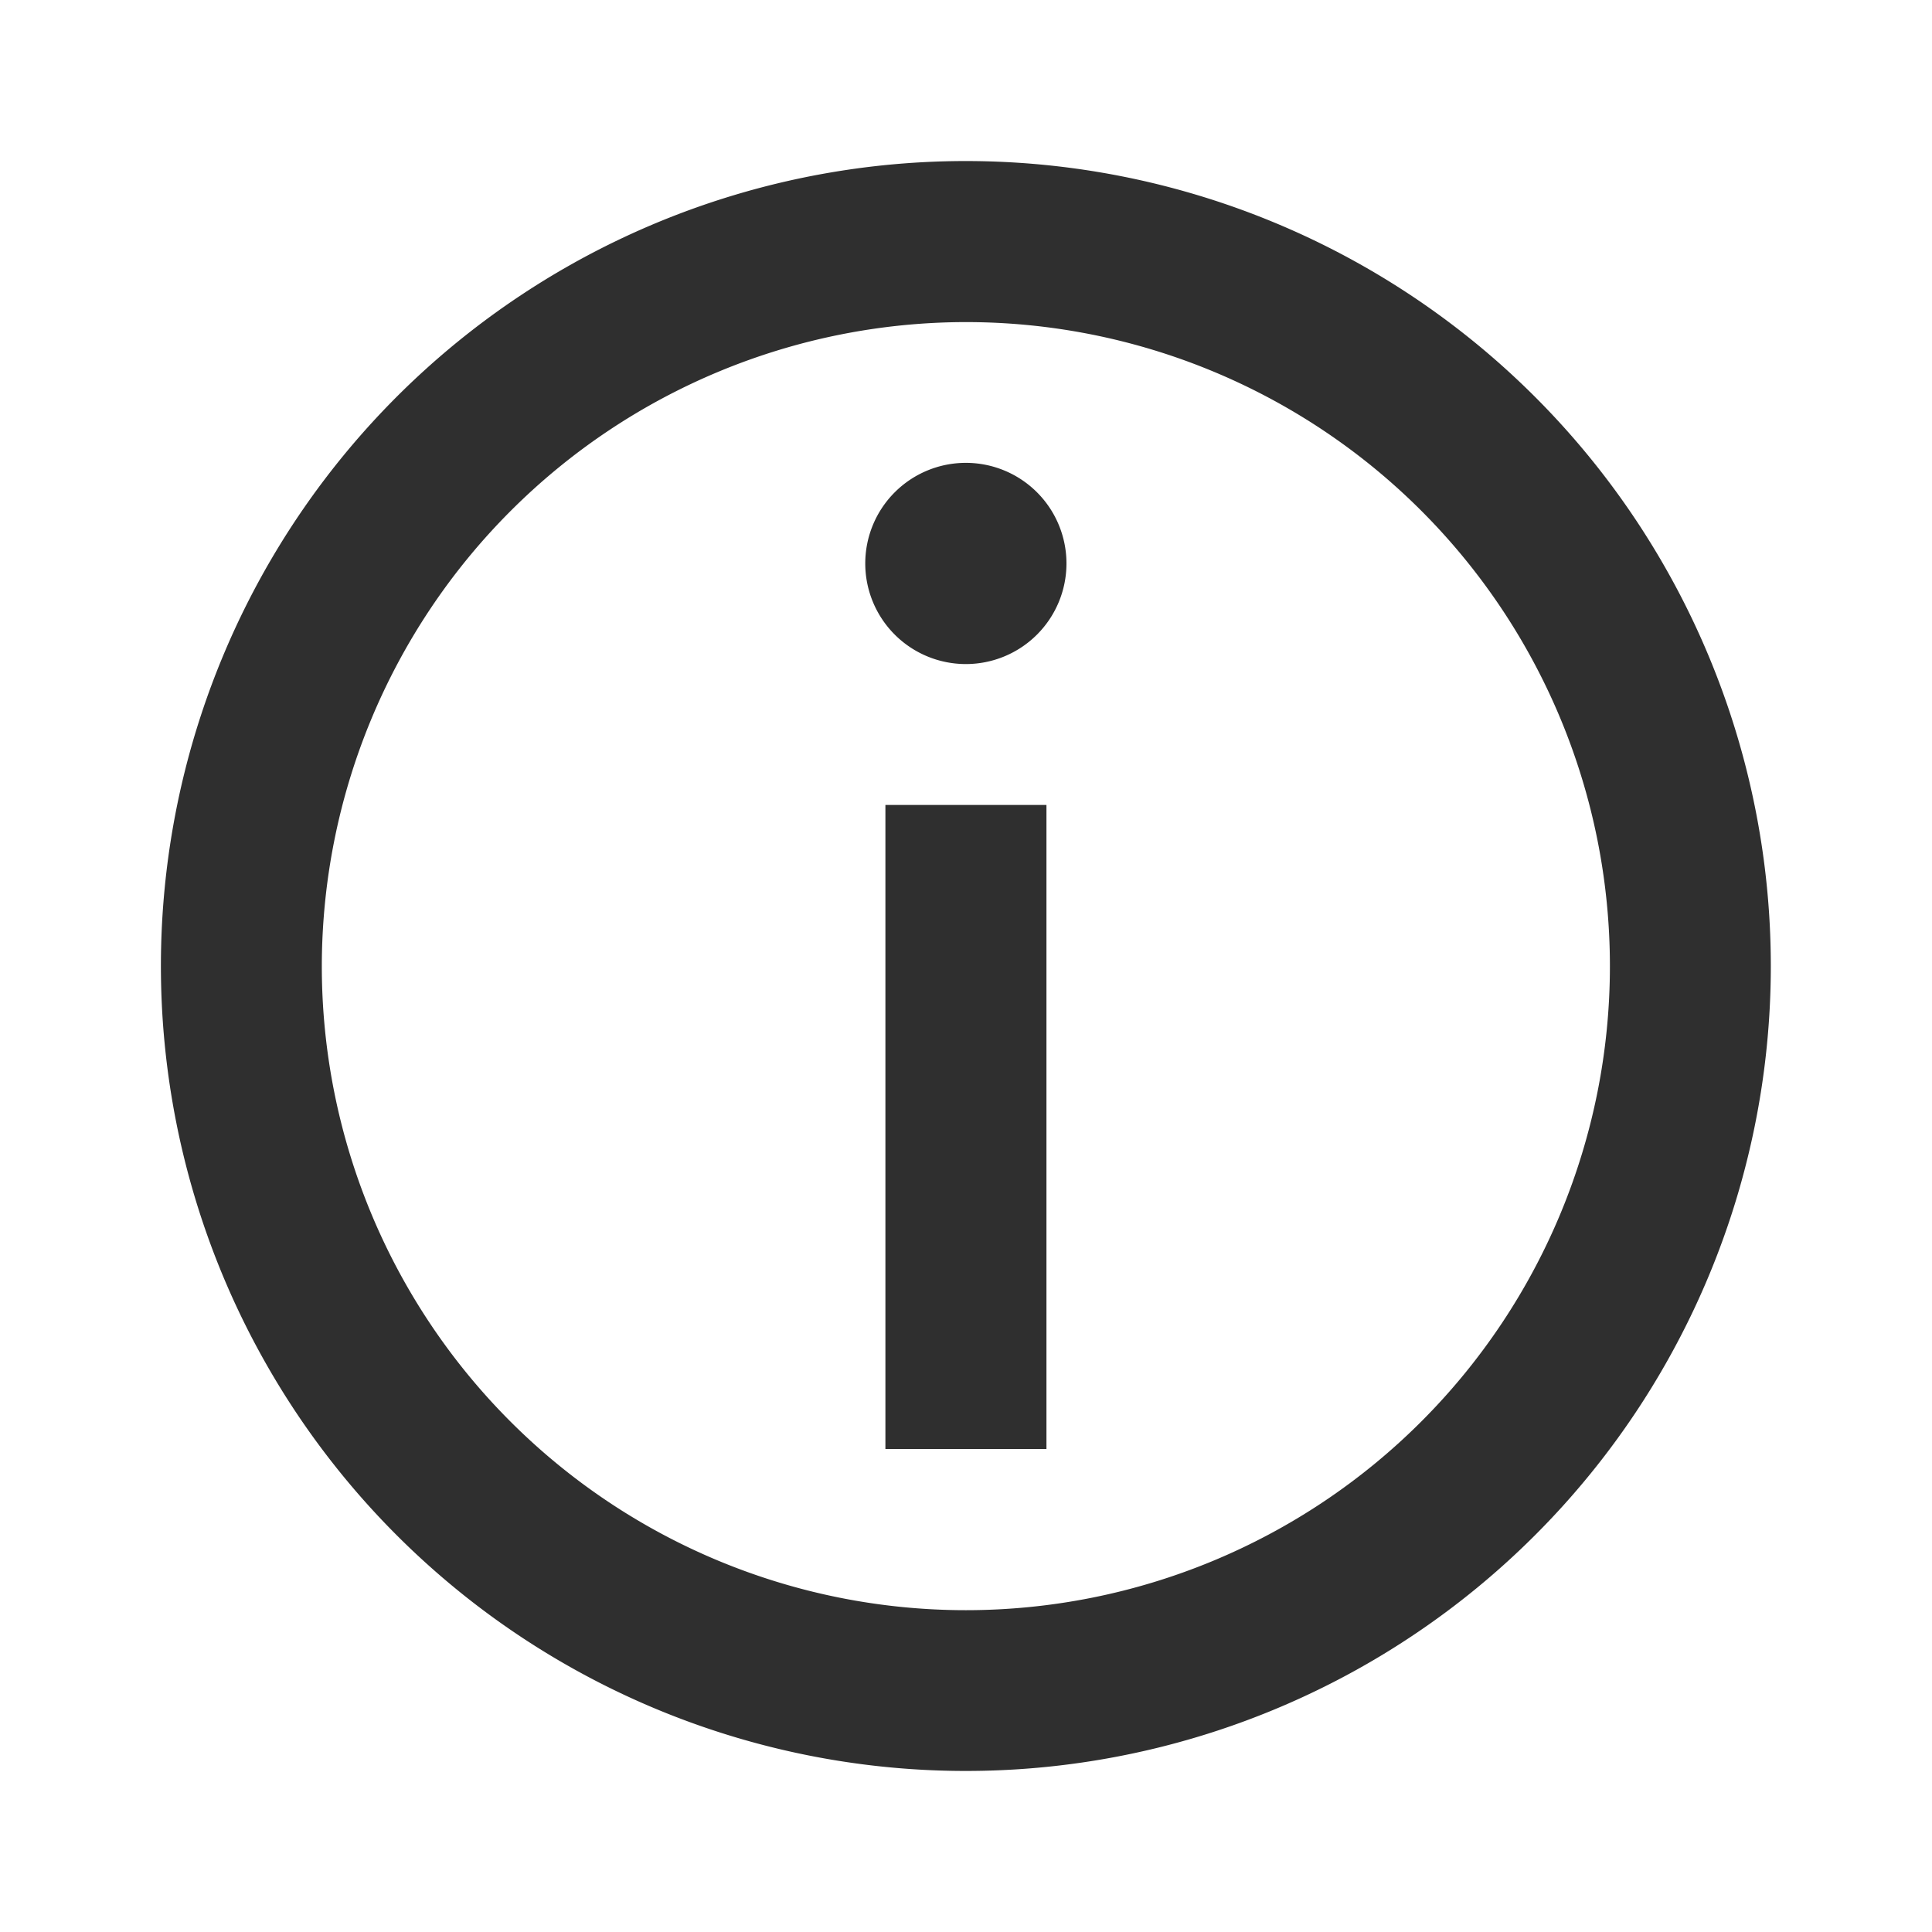 <svg xmlns="http://www.w3.org/2000/svg" width="14" height="14" viewBox="0 0 14 14">
  <g id="组_3469" data-name="组 3469" transform="translate(-2.253 -79)">
    <path id="路径_5549" data-name="路径 5549" d="M10.085,82.167a4.667,4.667,0,1,1-4.667,4.667,4.672,4.672,0,0,1,4.667-4.667m0-1.167a5.833,5.833,0,1,0,5.833,5.833A5.834,5.834,0,0,0,10.085,81Z" transform="translate(-0.833 -0.833)" fill="#2f2f2f"/>
    <path id="路径_5550" data-name="路径 5550" d="M13.731,84.75a.729.729,0,1,0,.729.729.729.729,0,0,0-.729-.729Z" transform="translate(-4.479 -2.396)" fill="#2f2f2f"/>
    <path id="路径_5551" data-name="路径 5551" d="M14.419,89H13.252v4.667h1.167V89Z" transform="translate(-4.583 -4.167)" fill="#2f2f2f"/>
    <rect id="矩形_2276" data-name="矩形 2276" width="14" height="14" transform="translate(2.252 79)" fill="none"/>
  </g>
</svg>
